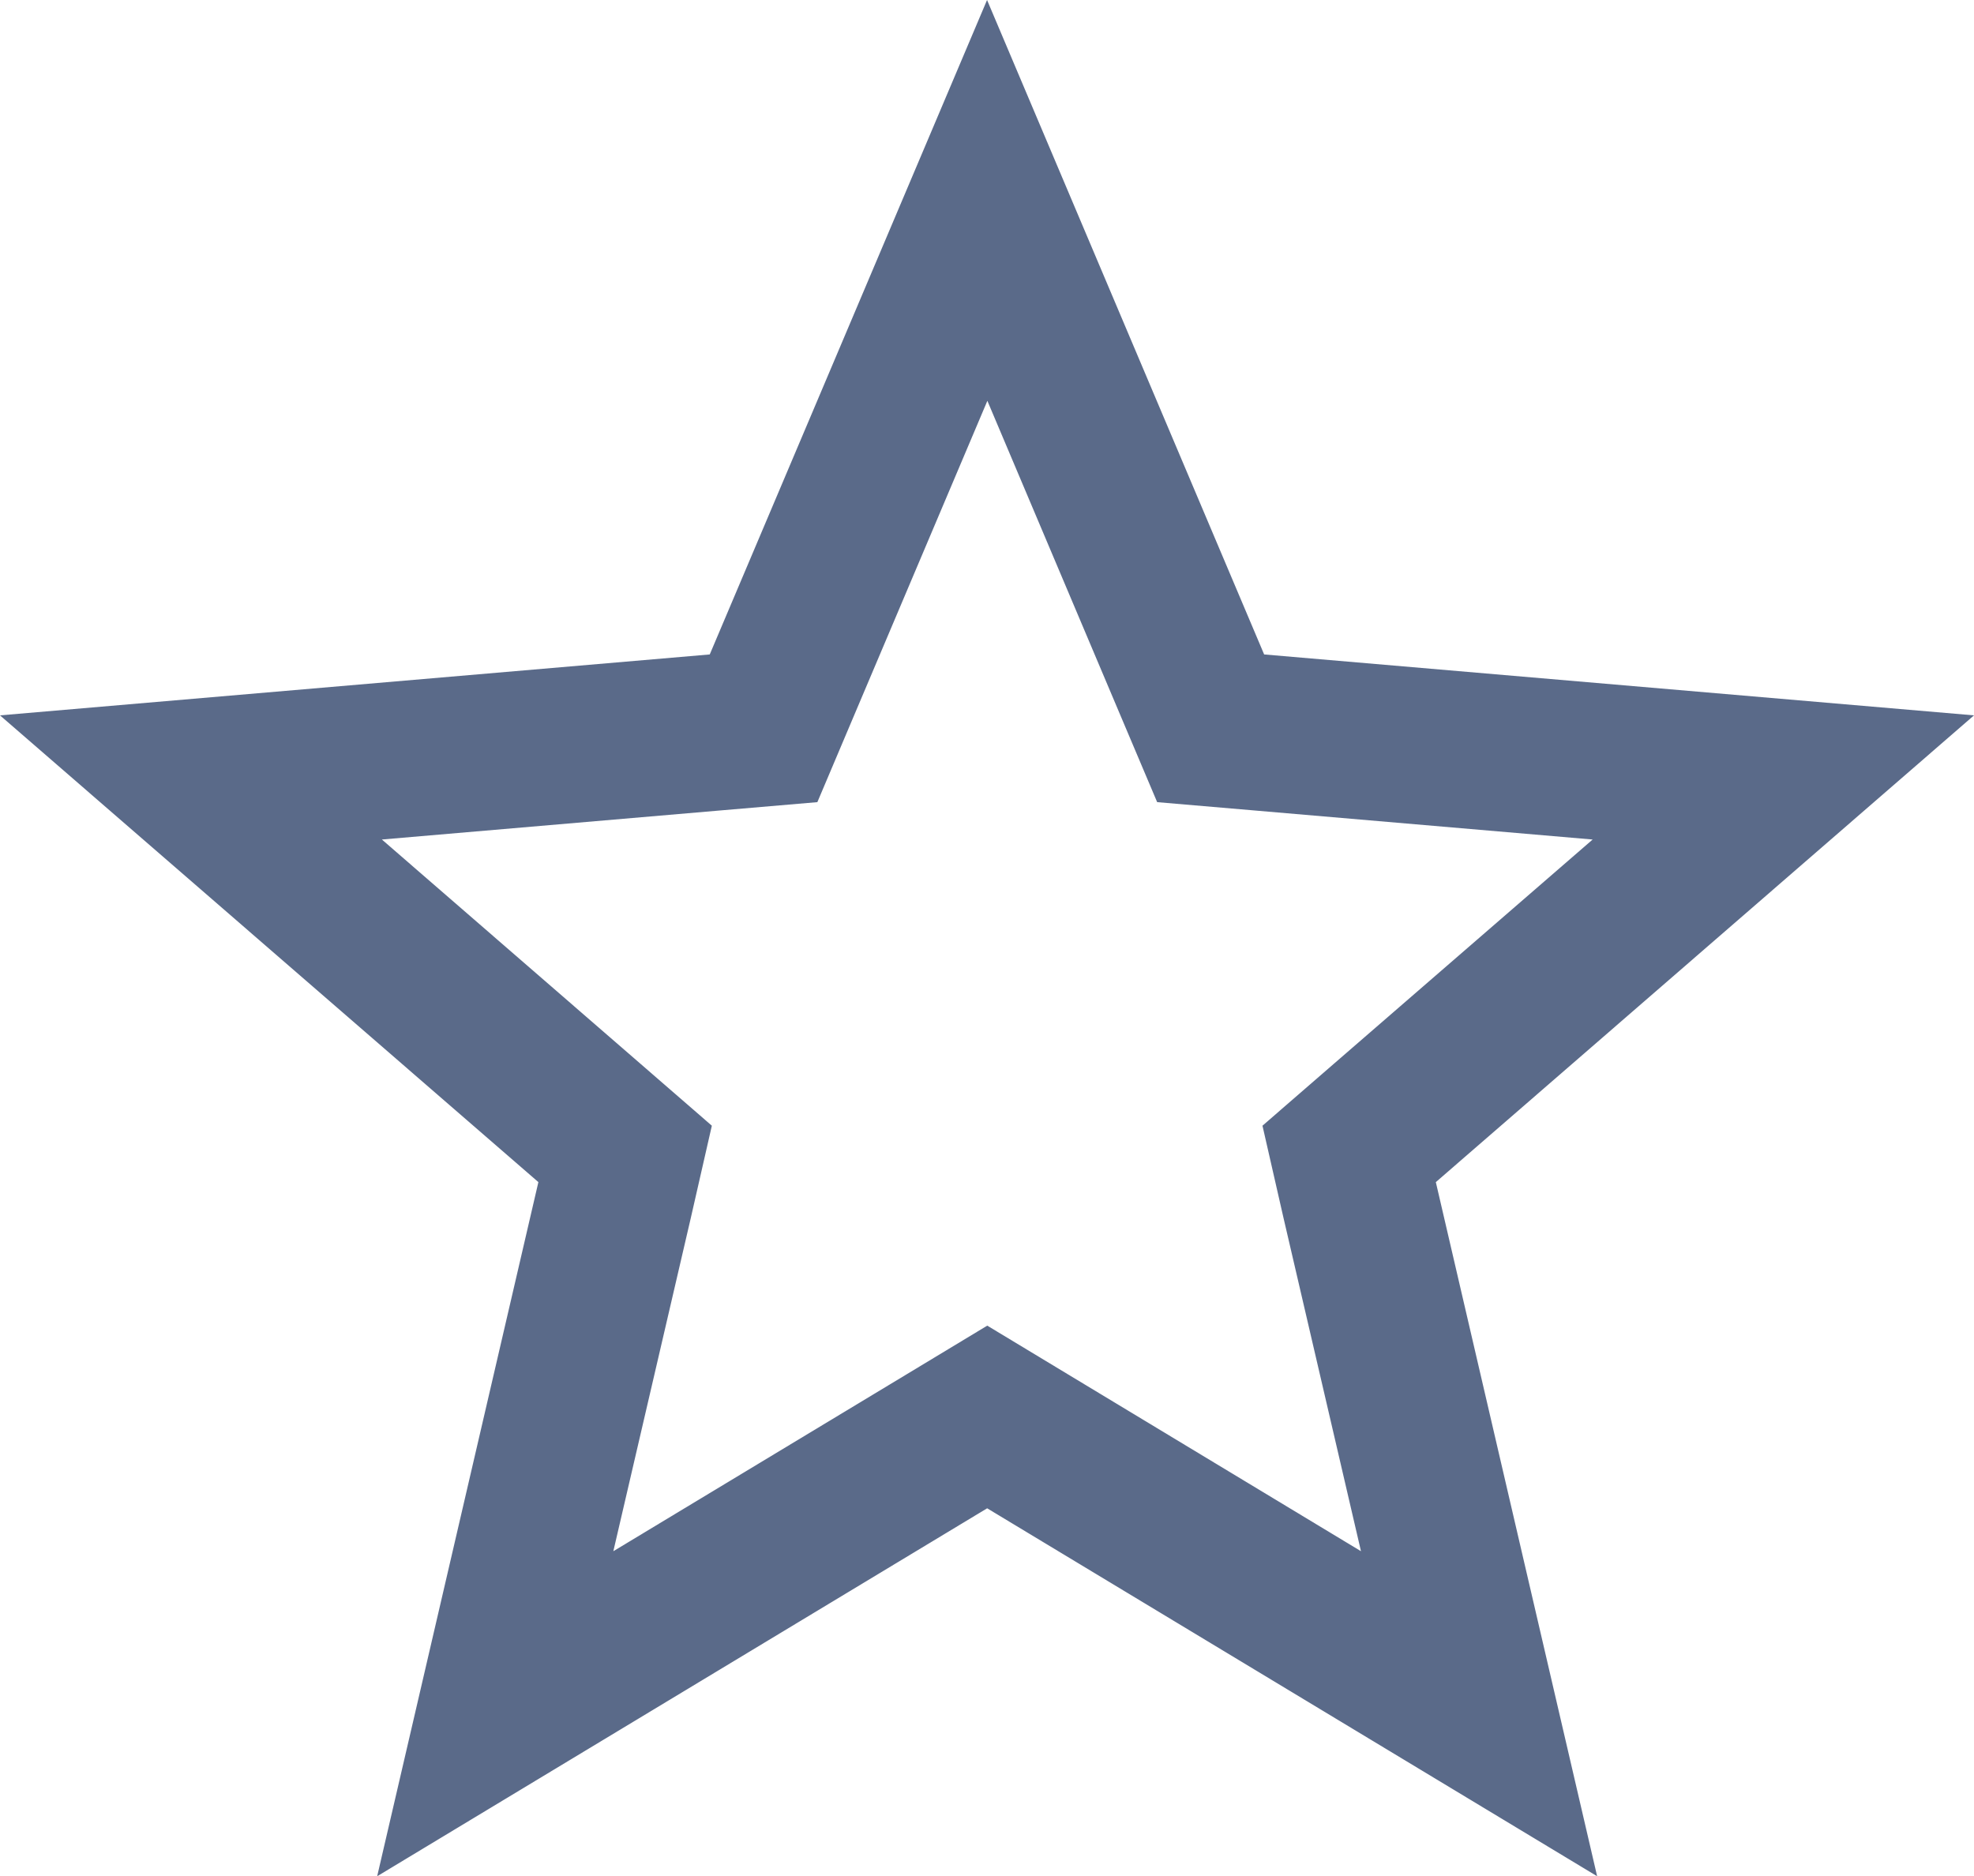 <svg xmlns="http://www.w3.org/2000/svg" width="18.857" height="17.924" viewBox="0 0 18.857 17.924">
  <g id="Group_205" data-name="Group 205" transform="translate(3362.443 497.658)">
    <path id="Icon_ionic-md-star-outline" data-name="Icon ionic-md-star-outline" d="M22.654,11.334l-6.781-.582L13.226,4.5l-2.649,6.252-6.78.582L8.94,15.793,7.4,22.424l5.827-3.515,5.827,3.515-1.541-6.631ZM14,17.63l-.772-.466-.772.466-2.8,1.689.741-3.188.2-.877-.68-.59L7.445,12.52l3.26-.28.9-.077.351-.829,1.273-3.005L14.5,11.334l.351.829.9.077,3.26.28-2.474,2.144-.68.59.2.877.741,3.188Z" transform="translate(-3366.24 -502.158)" fill="#5a6a89"/>
  </g>
</svg>
